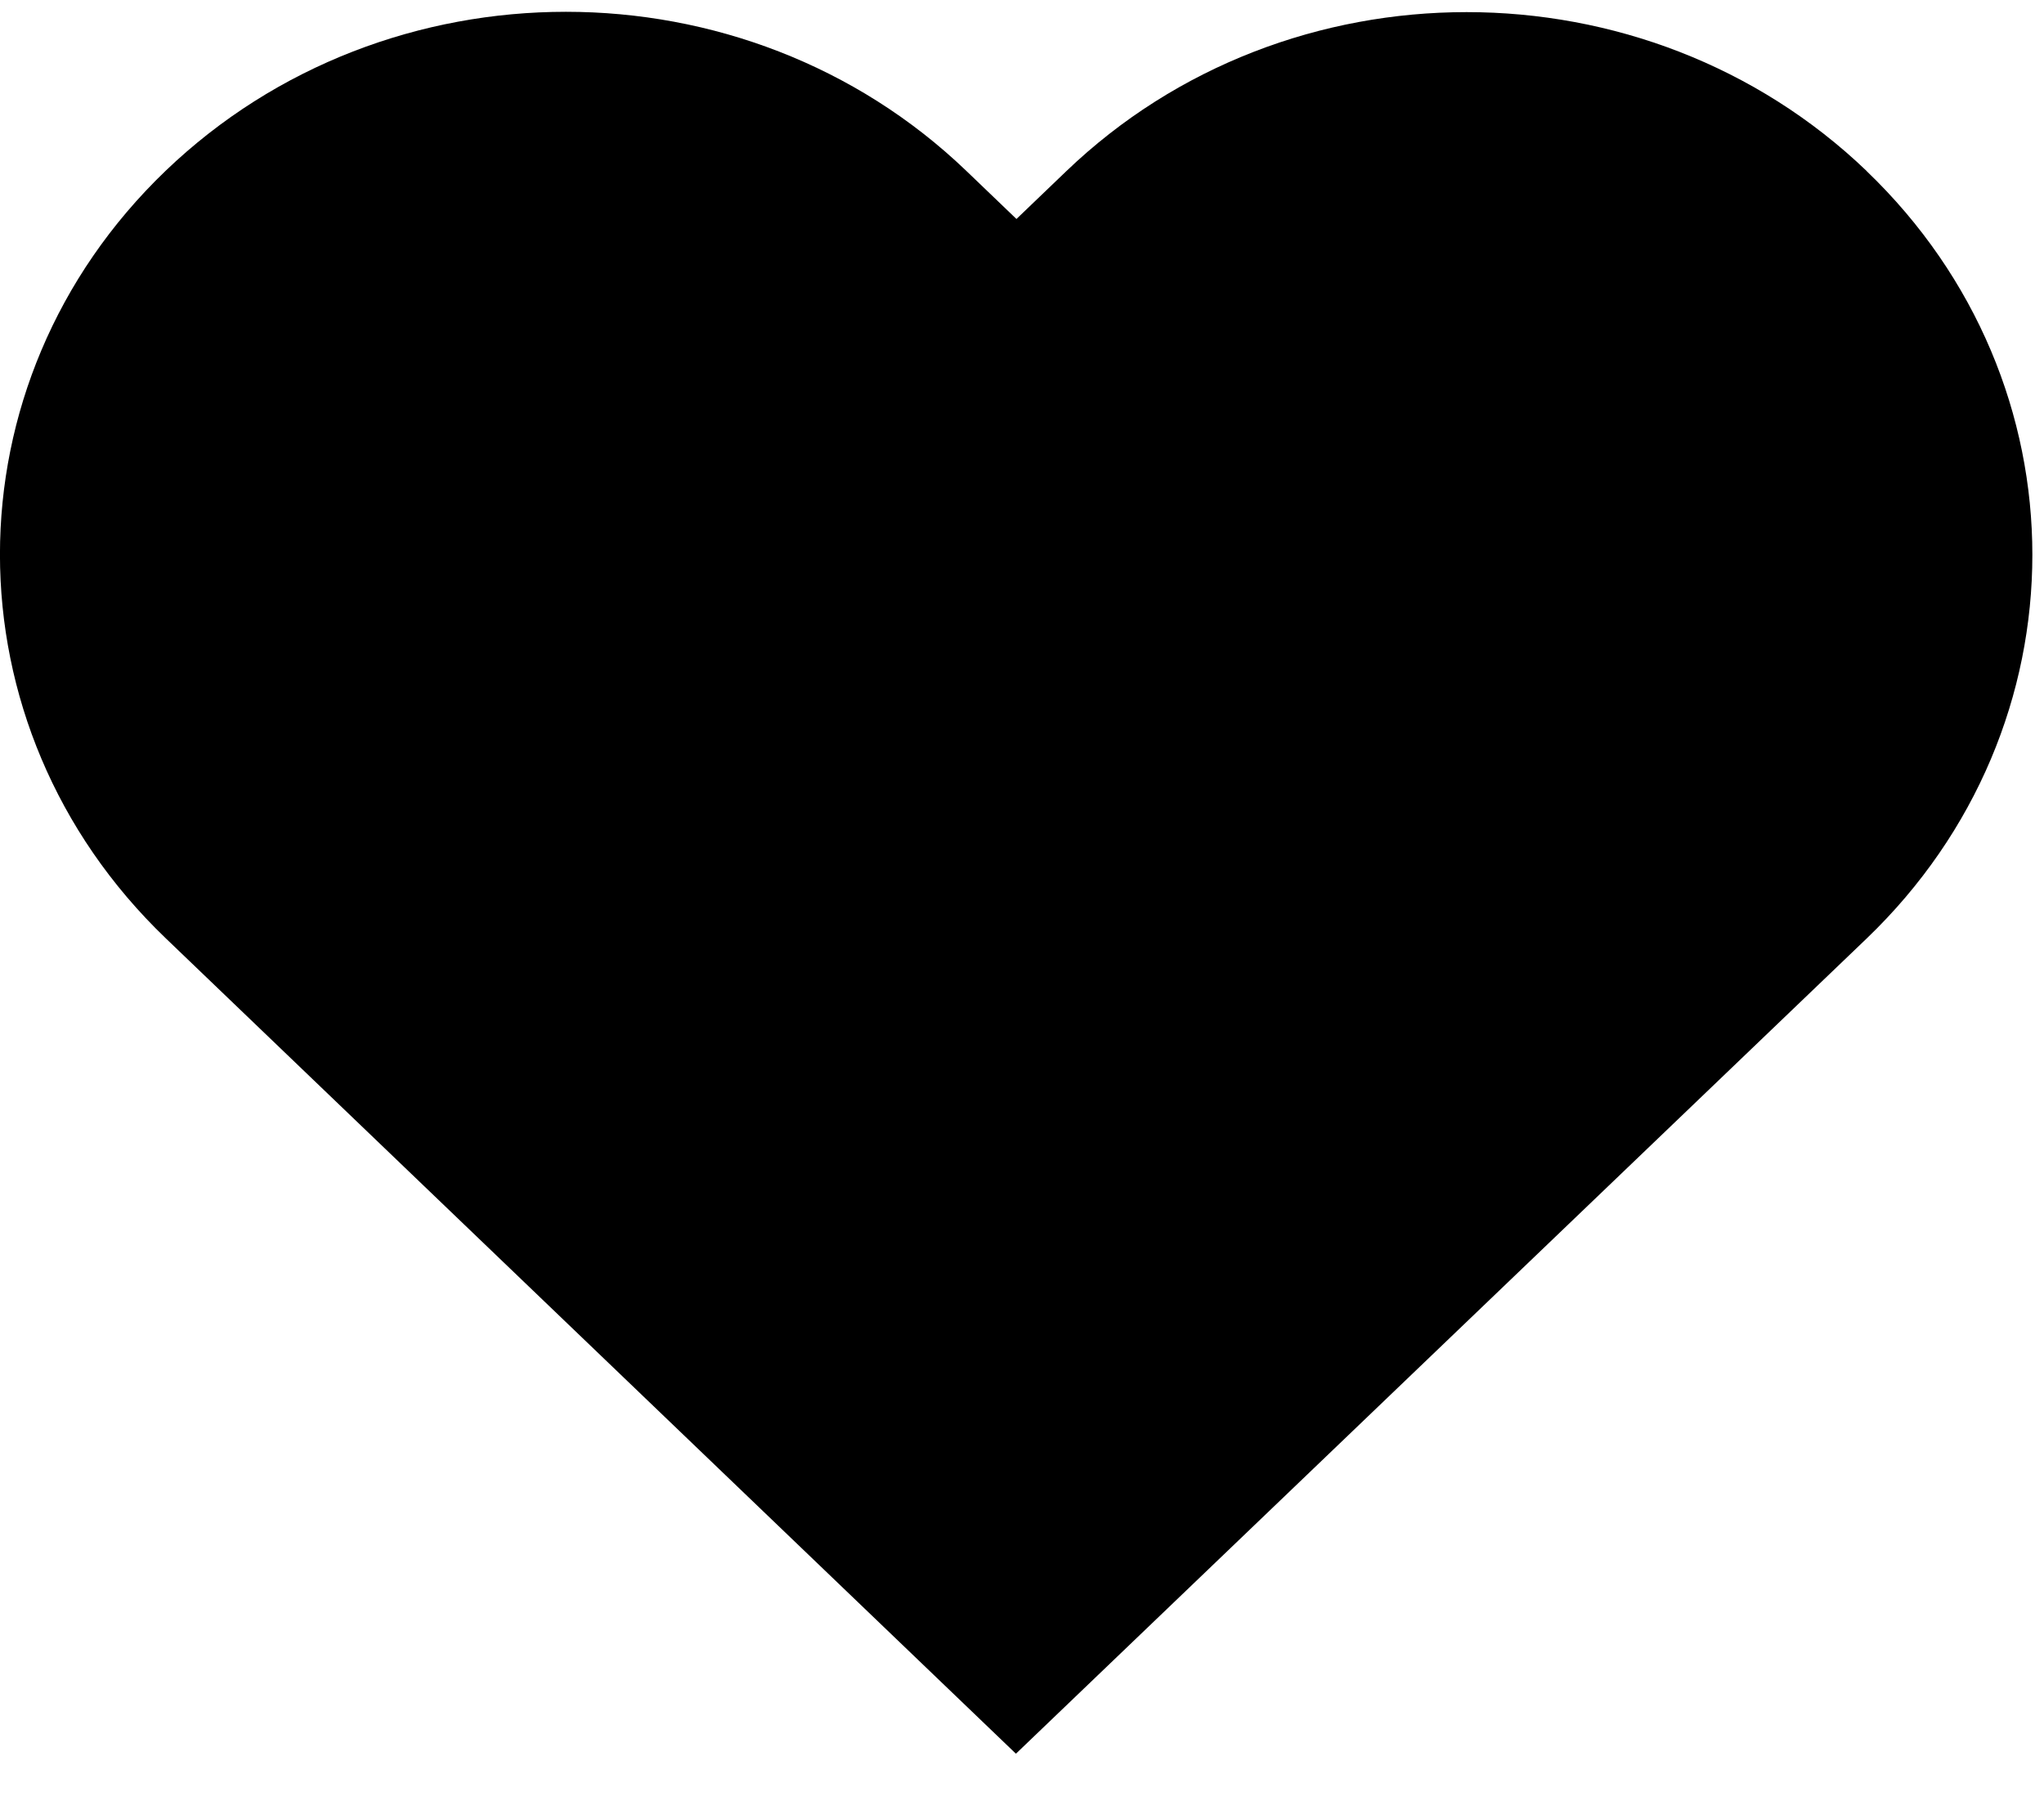 <svg xmlns="http://www.w3.org/2000/svg" width="35" height="31" fill="none"><path fill="#000" d="M31.965 2.93C28.18-.7 22.046-.7 18.26 2.93l-.855.82-.862-.827c-3.785-3.628-9.92-3.628-13.705 0-3.785 3.63-3.785 9.514 0 13.145l14.558 13.964 14.566-13.959c3.785-3.63 3.785-9.514 0-13.144l.002.002Z"/></svg>